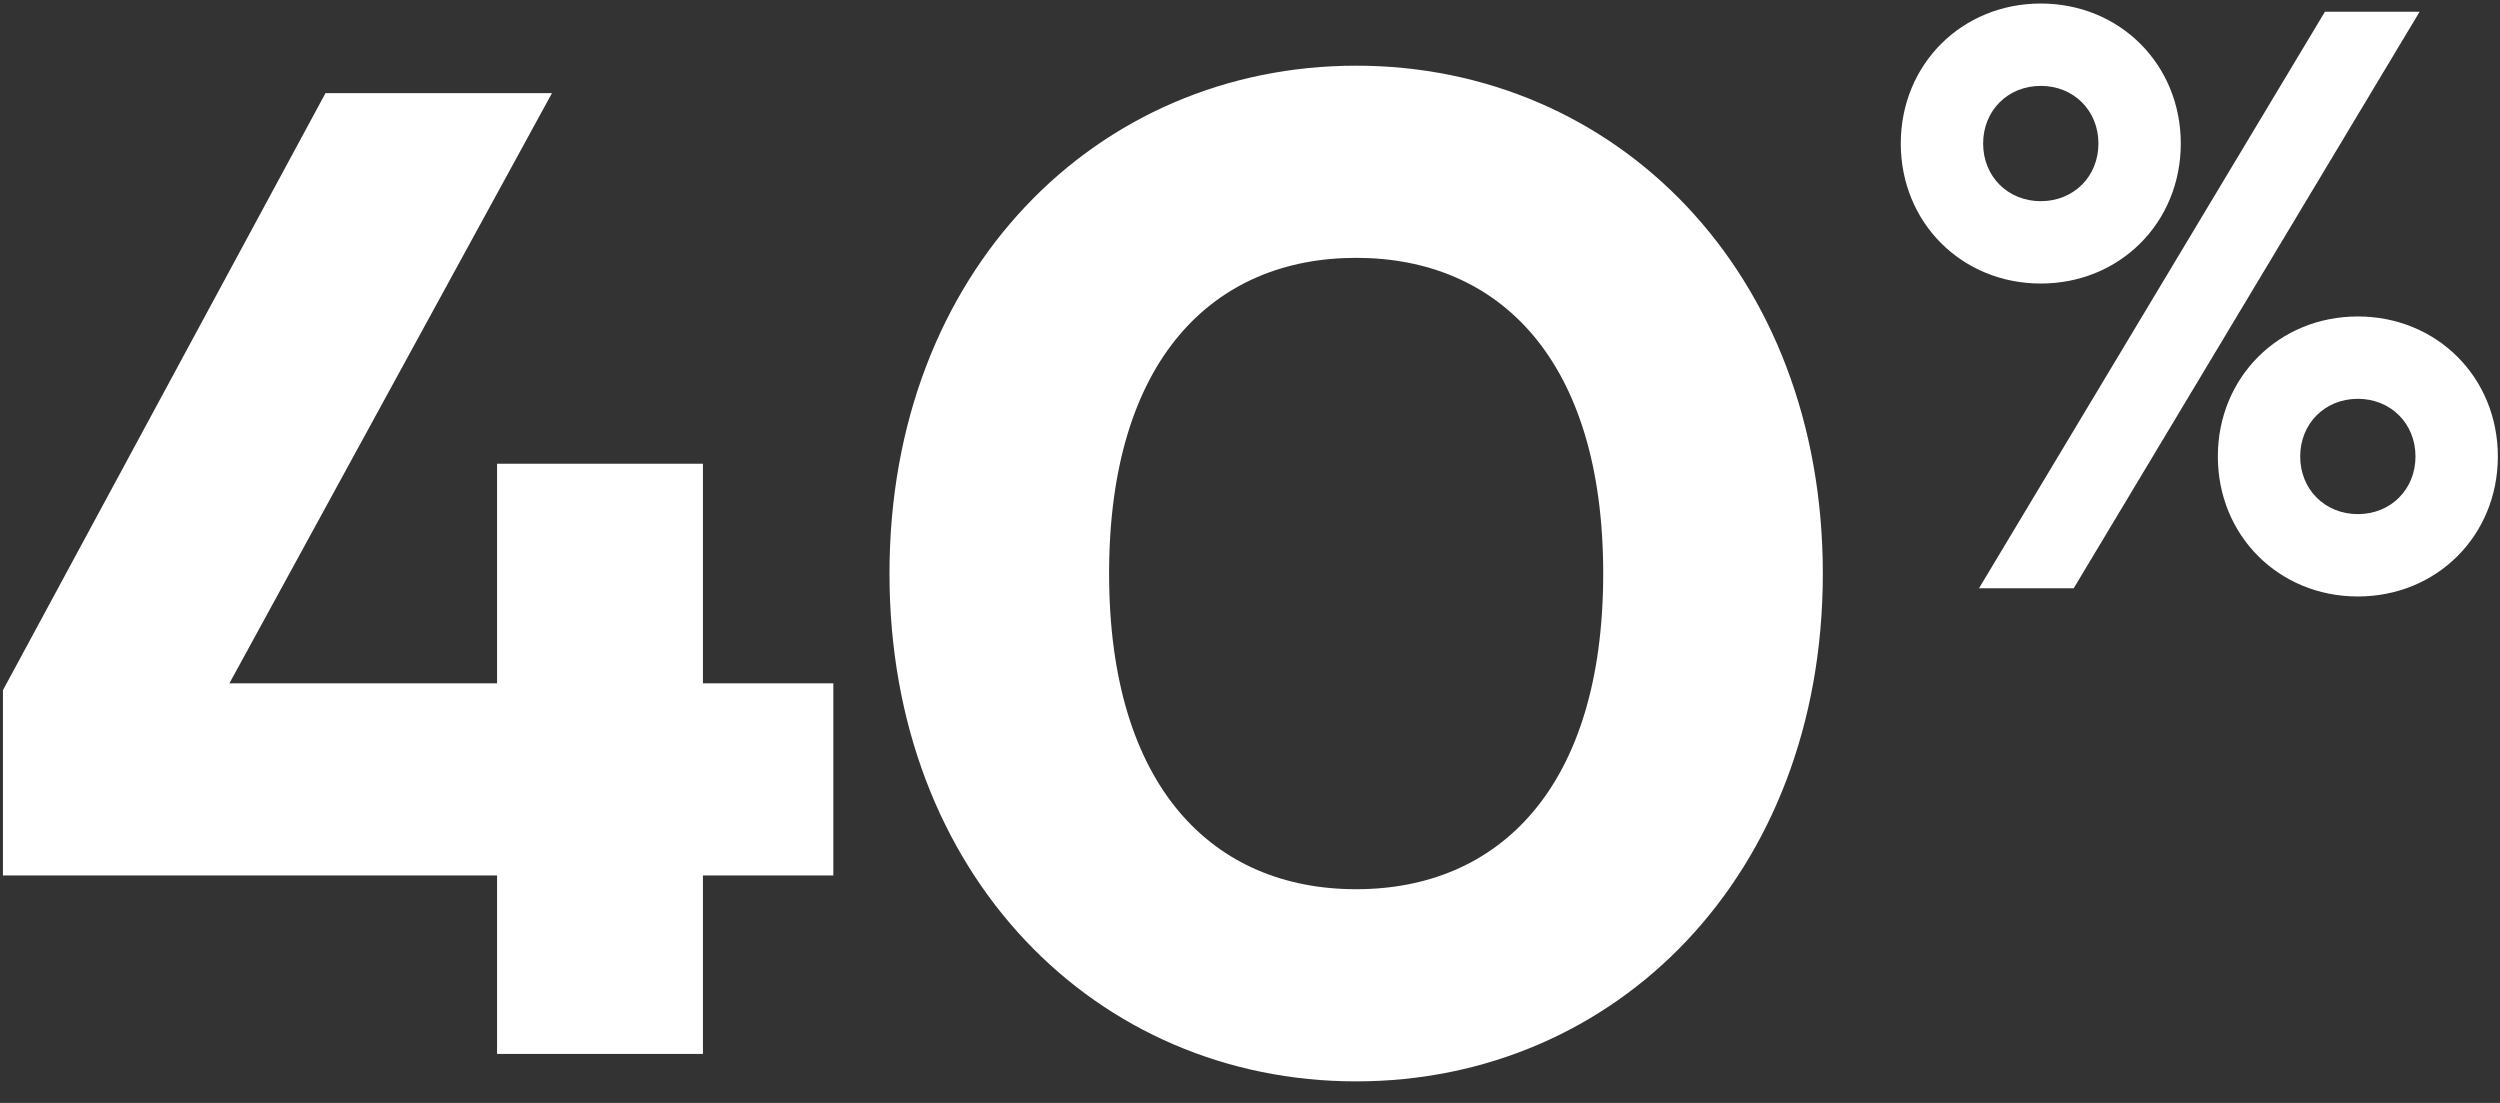 <svg width="102" height="45" viewBox="0 0 102 45" fill="none" xmlns="http://www.w3.org/2000/svg">
<rect x="0" y="0" width="102" height="45" fill="#333333" stroke="none"/>
<path d="M0.12 35.72H20.28V43H28.68V35.72H34V27.88H28.68V18.92H20.84H20.28V27.88H9.36L22.52 3.8H13.28L0.12 28.16V35.72ZM36.291 23.4C36.291 35.72 44.747 44.12 55.331 44.12C65.915 44.12 74.371 35.72 74.371 23.4C74.371 11.08 65.915 2.68 55.331 2.68C44.747 2.68 36.291 11.08 36.291 23.4ZM45.251 23.4C45.251 14.664 49.507 10.52 55.331 10.52C61.155 10.52 65.411 14.664 65.411 23.4C65.411 32.136 61.155 36.28 55.331 36.28C49.507 36.28 45.251 32.136 45.251 23.4ZM77.552 5.856C77.552 9.082 80.038 11.568 83.264 11.568C86.49 11.568 88.976 9.082 88.976 5.856C88.976 2.63 86.49 0.144 83.264 0.144C80.038 0.144 77.552 2.63 77.552 5.856ZM80.744 24H84.608L98.72 0.48H94.856L80.744 24ZM80.912 5.856C80.912 4.512 81.92 3.504 83.264 3.504C84.608 3.504 85.616 4.512 85.616 5.856C85.616 7.2 84.608 8.208 83.264 8.208C81.92 8.208 80.912 7.2 80.912 5.856ZM90.488 18.624C90.488 21.85 92.974 24.336 96.2 24.336C99.425 24.336 101.912 21.85 101.912 18.624C101.912 15.398 99.425 12.912 96.2 12.912C92.974 12.912 90.488 15.398 90.488 18.624ZM93.848 18.624C93.848 17.28 94.856 16.272 96.2 16.272C97.544 16.272 98.552 17.28 98.552 18.624C98.552 19.968 97.544 20.976 96.2 20.976C94.856 20.976 93.848 19.968 93.848 18.624Z" fill="white"/>
</svg>
